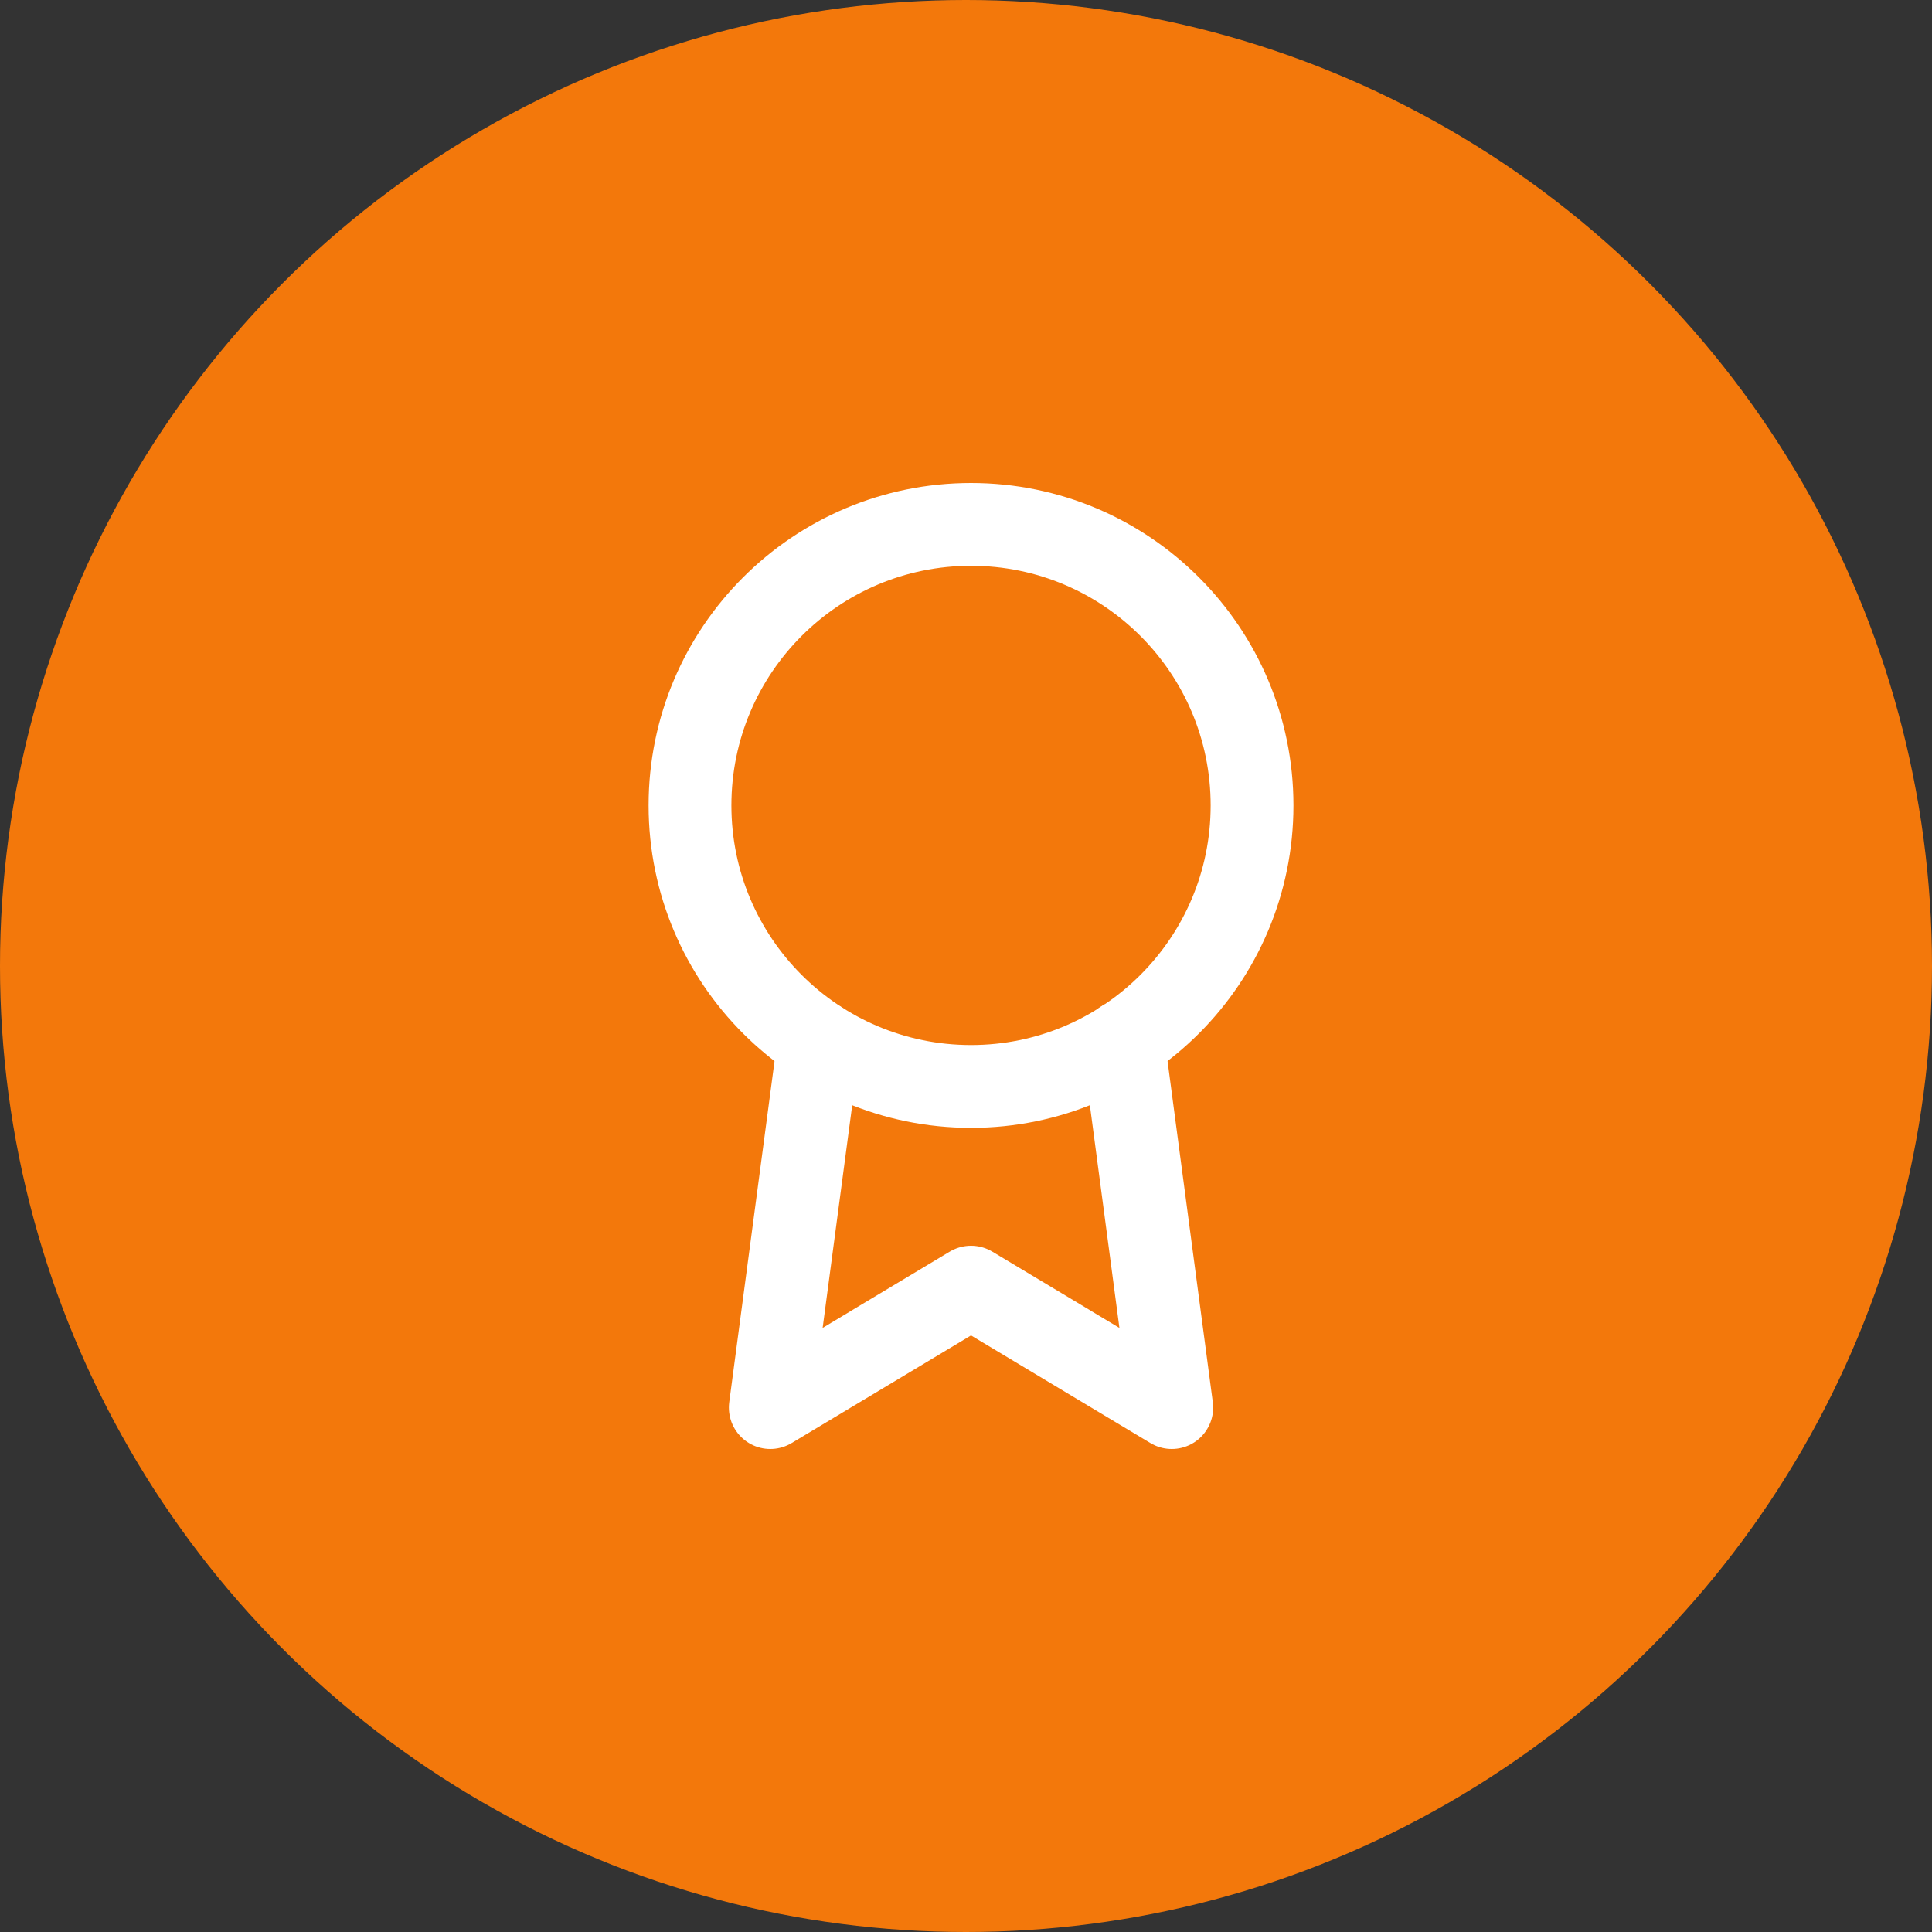 <?xml version="1.0" encoding="UTF-8"?> <svg xmlns="http://www.w3.org/2000/svg" width="70" height="70" viewBox="0 0 70 70" fill="none"><rect x="0" y="0" width="70" height="70" fill="#333333" stroke="none"/> <circle cx="35" cy="35" r="35" fill="#F3780B"></circle> <path d="M35.182 39.364C40.805 39.364 45.364 34.805 45.364 29.182C45.364 23.559 40.805 19 35.182 19C29.559 19 25 23.559 25 29.182C25 34.805 29.559 39.364 35.182 39.364Z" stroke="white" stroke-width="3" stroke-linecap="round" stroke-linejoin="round"></path> <path d="M29.669 37.749L27.909 51L35.182 46.636L42.455 51L40.695 37.734" stroke="white" stroke-width="3" stroke-linecap="round" stroke-linejoin="round"></path> </svg> 